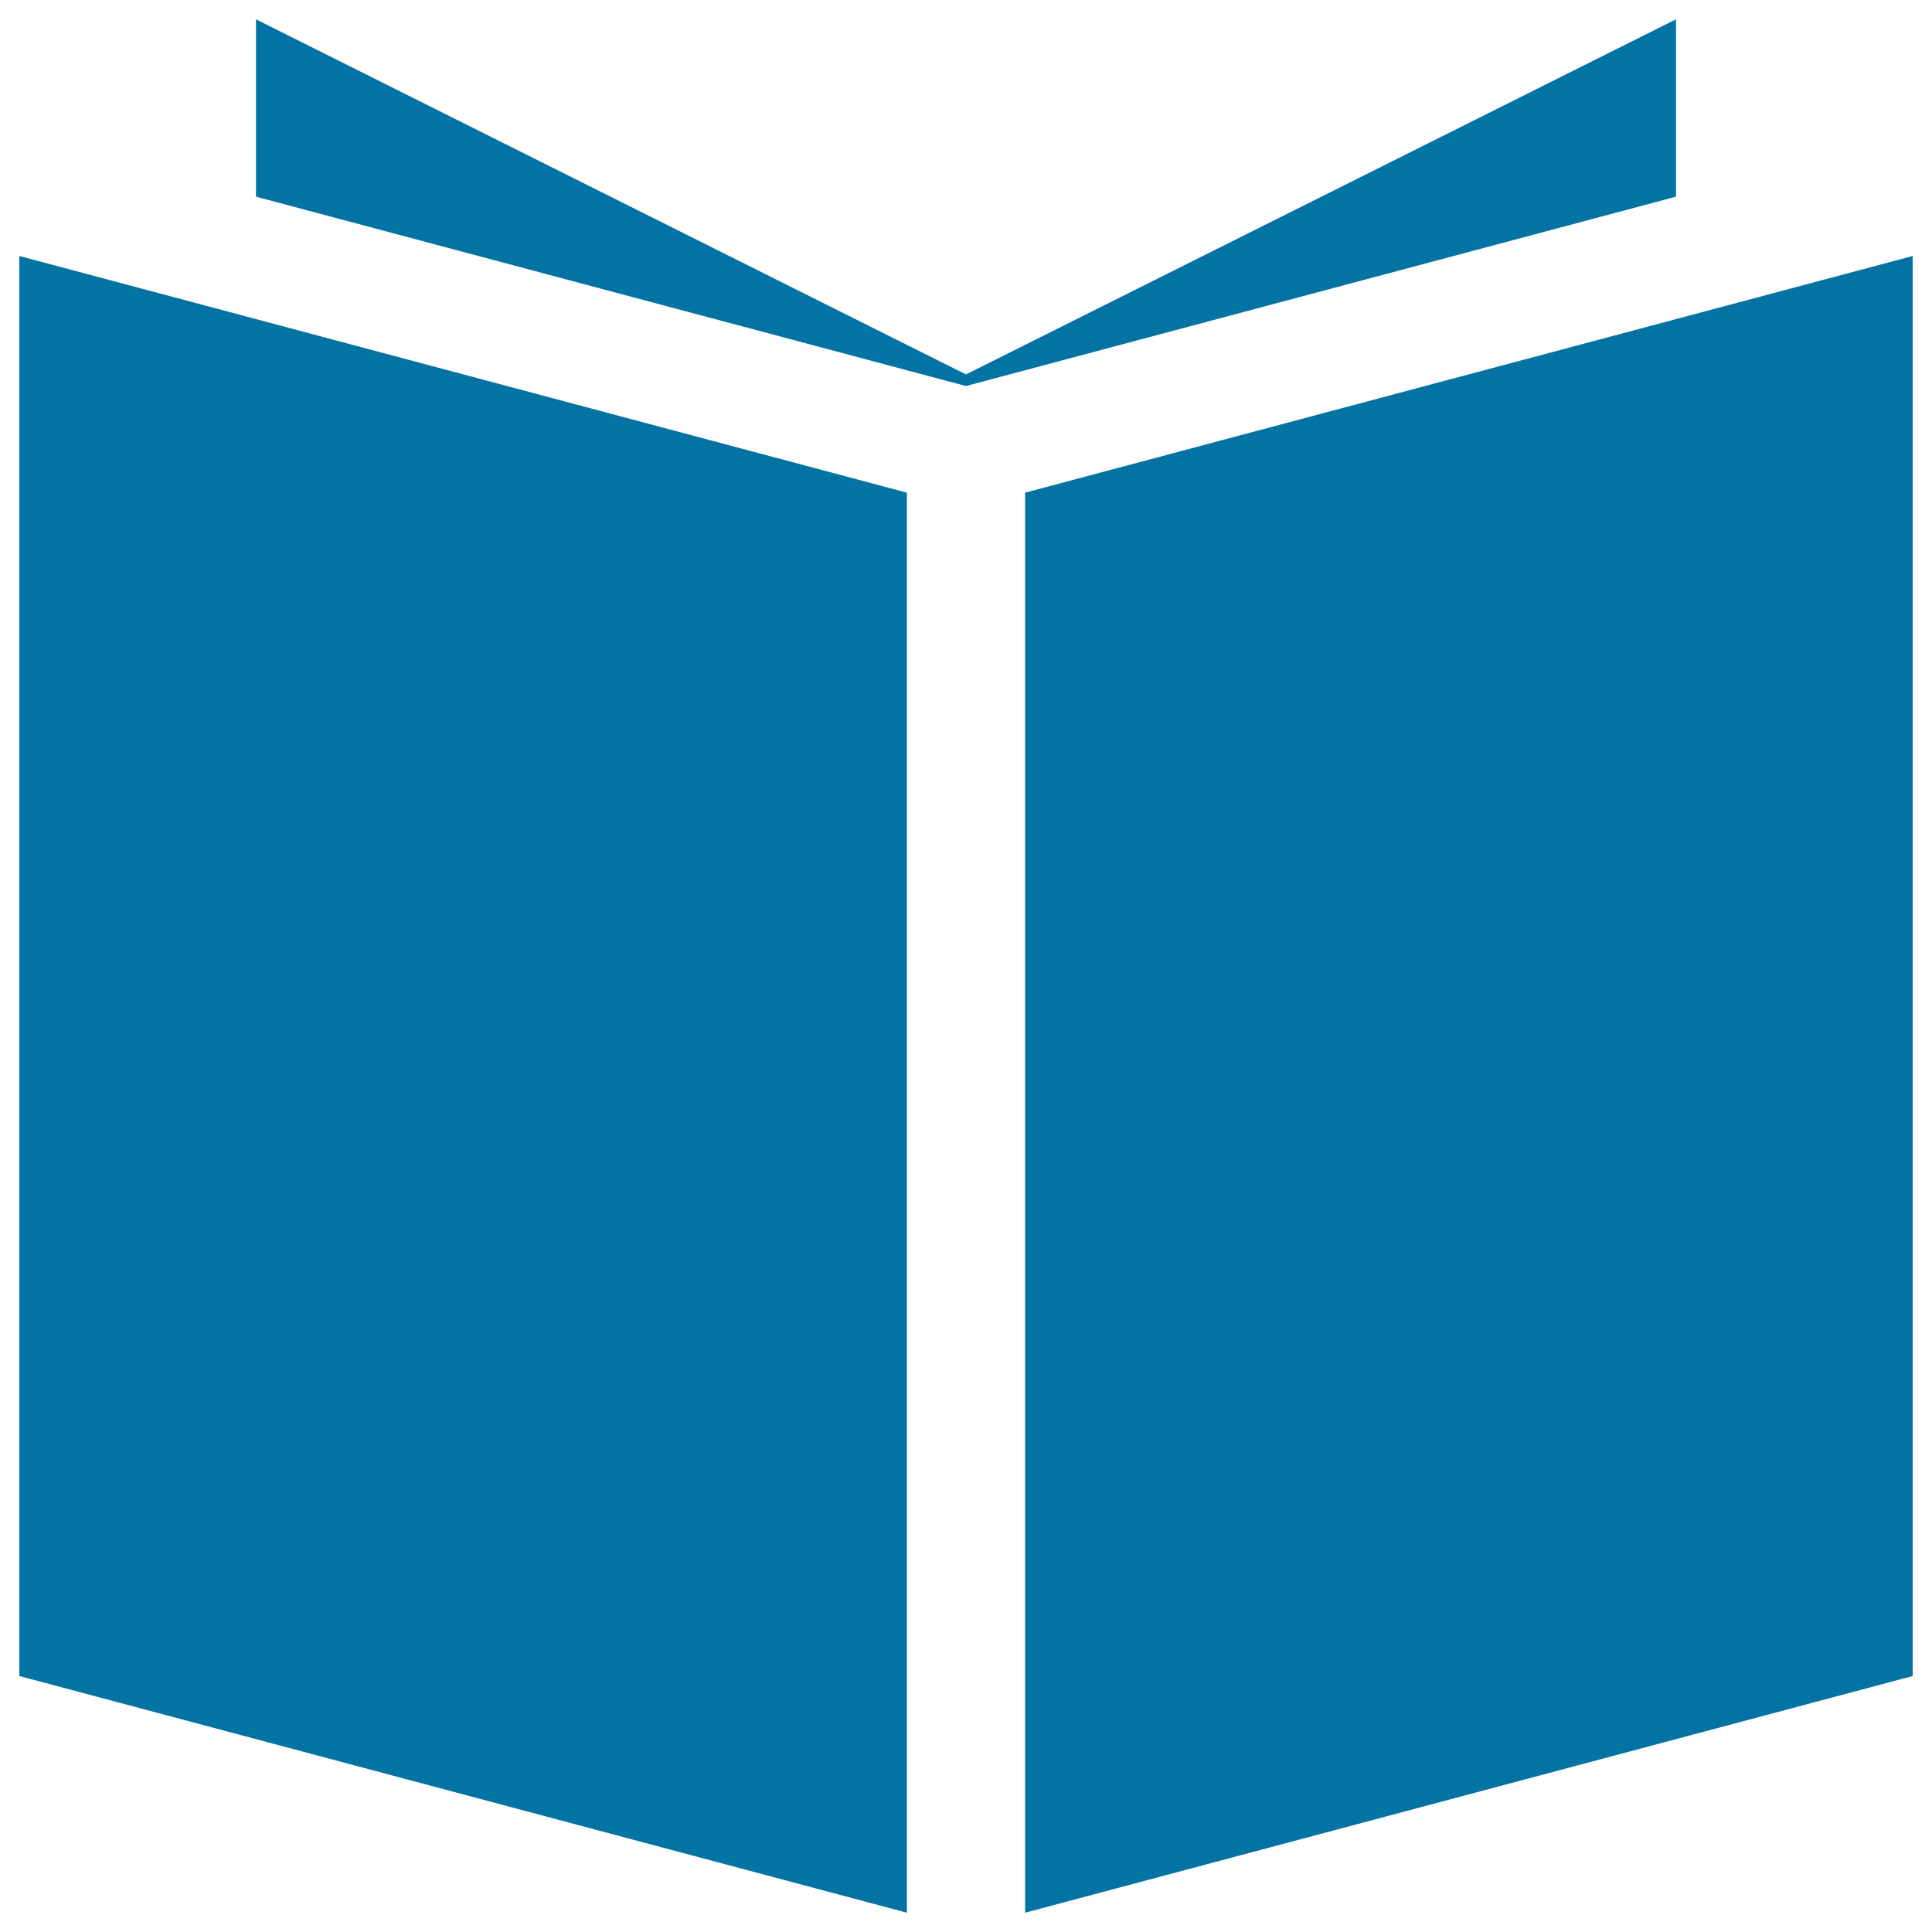<svg xmlns="http://www.w3.org/2000/svg" viewBox="0 0 1000 1000" style="fill:#0273a2">
<title>Open Book Black Cover SVG icon</title>
<g><path d="M469.4,990L10,867.5v-735L469.4,255V990z M990,132.5L530.6,255v735L990,867.5V132.5z M500,199.8l367.5-98V10L500,193.8L132.5,10v91.8L500,199.8z"/></g>
</svg>